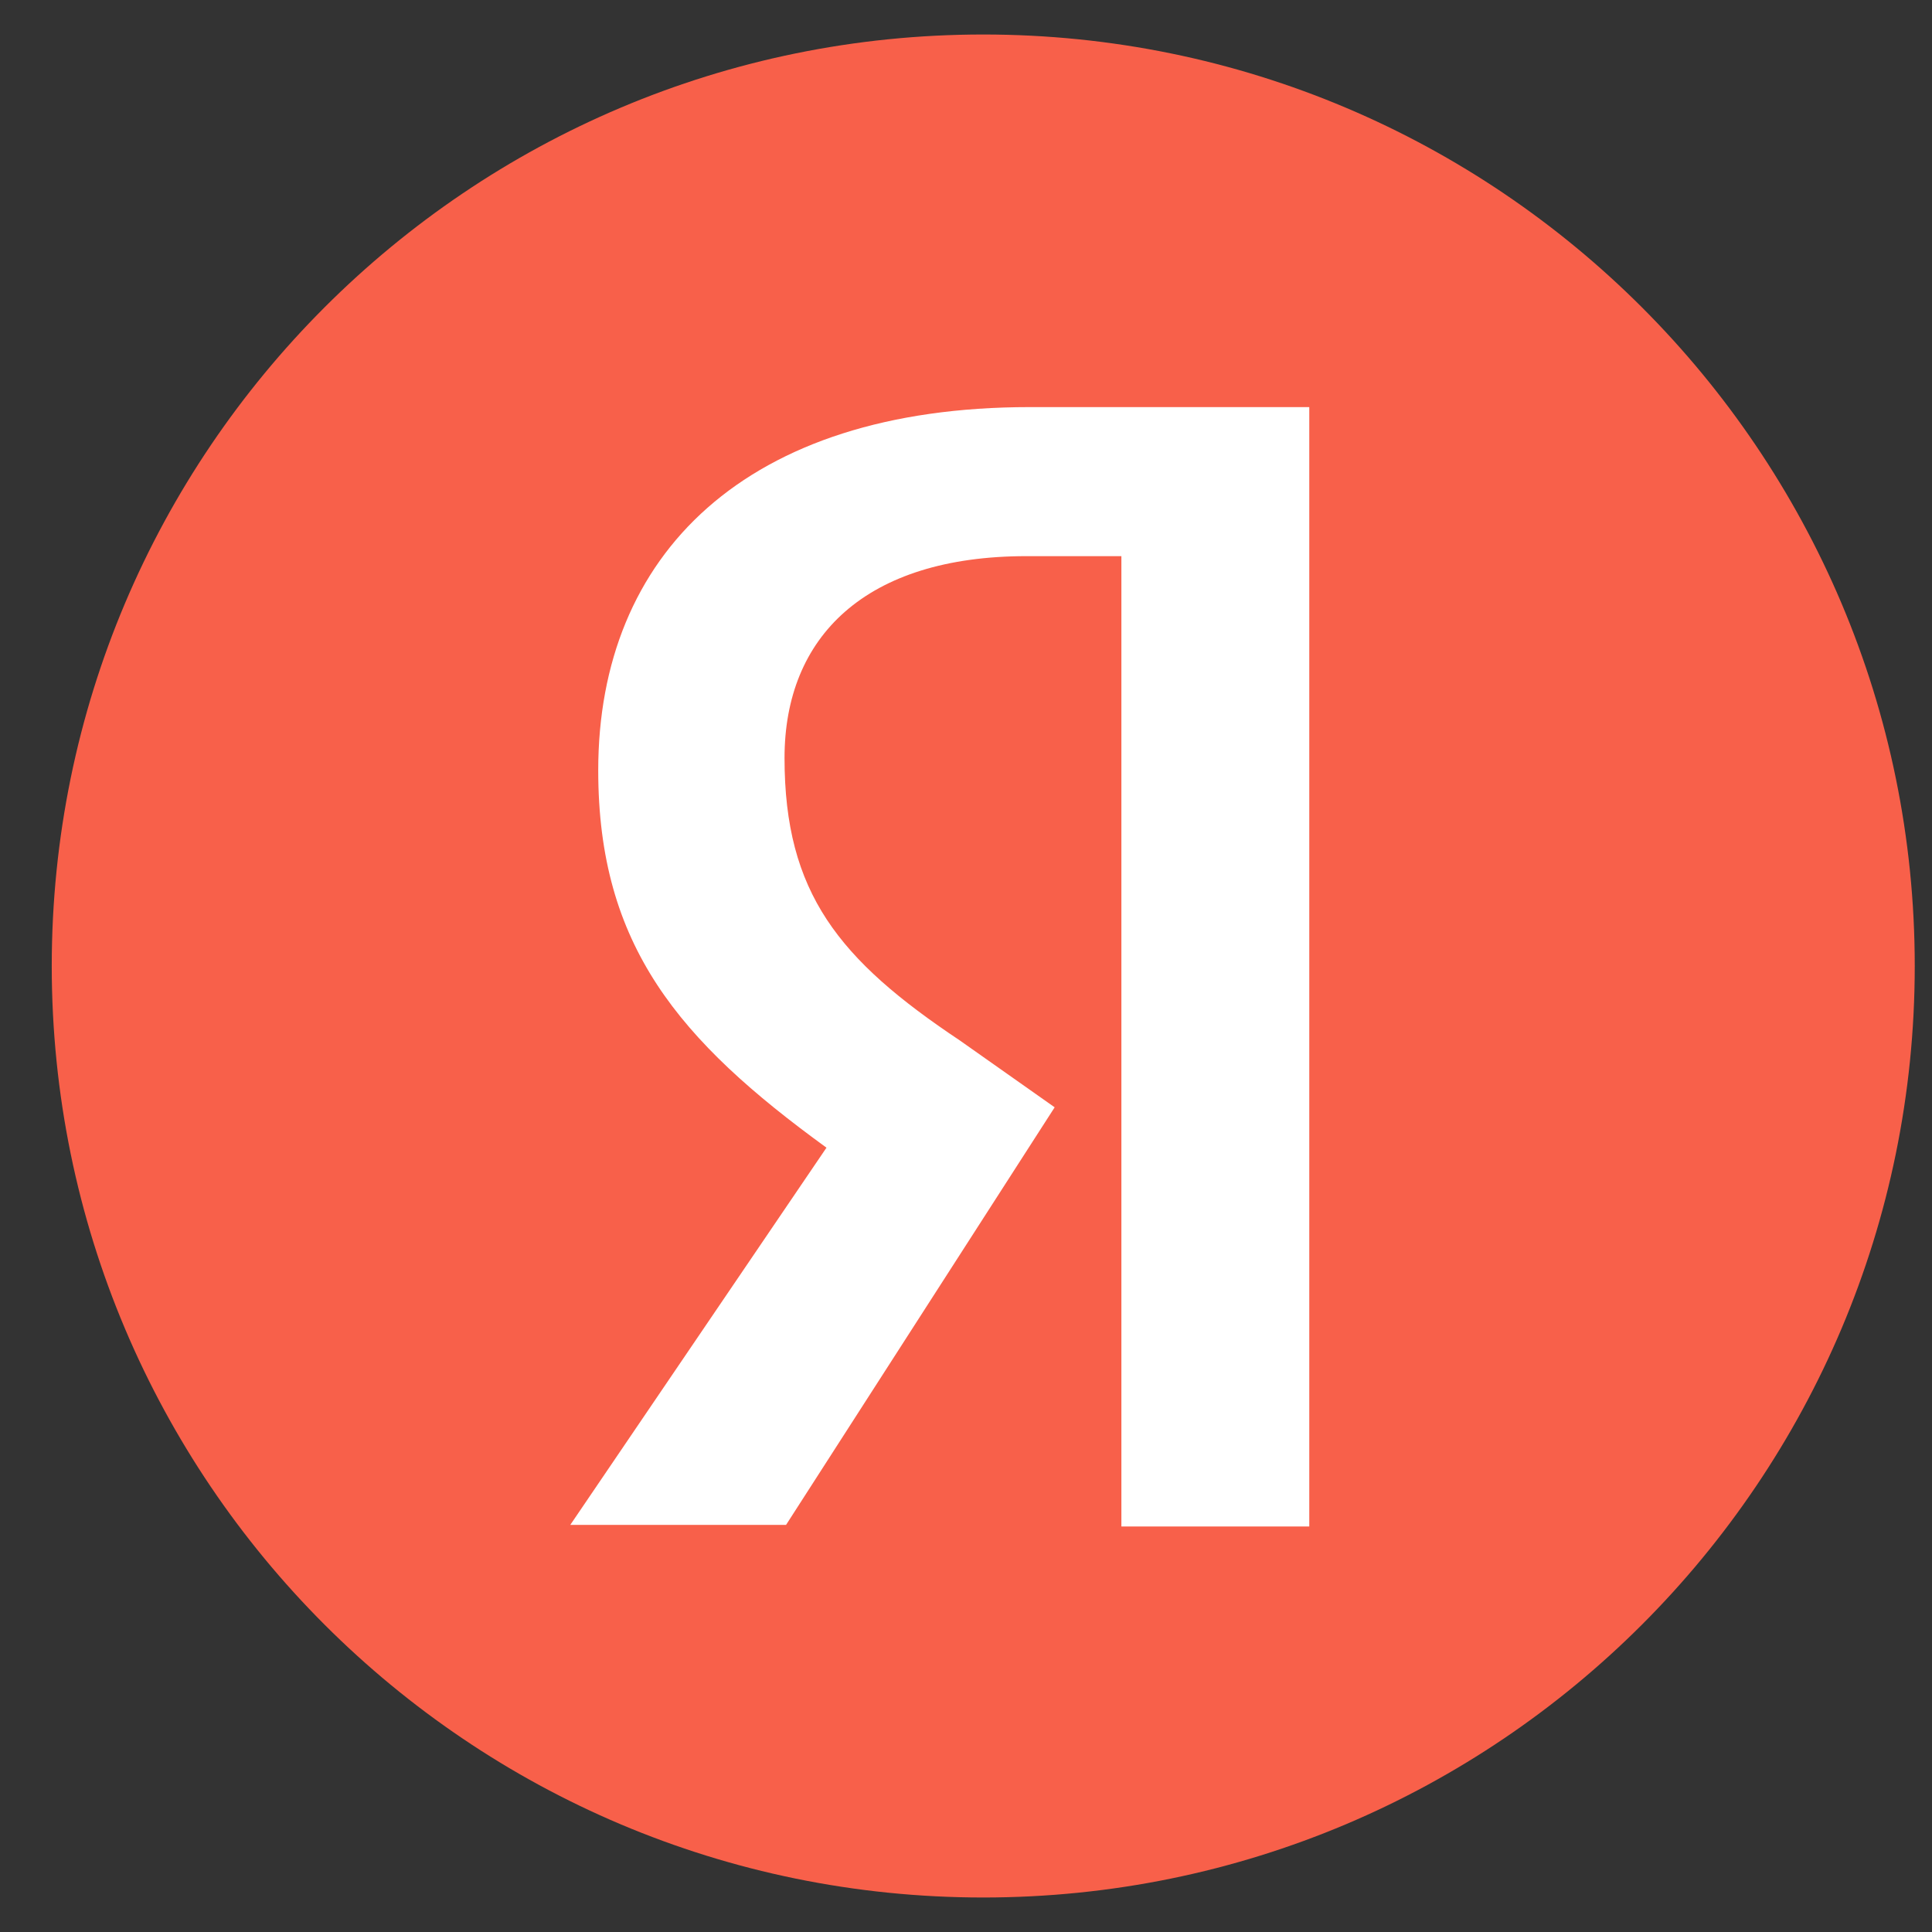 <svg width="28" height="28" viewBox="0 0 28 28" fill="none" xmlns="http://www.w3.org/2000/svg">
<rect x="0" y="0" width="28" height="28" fill="#333333" stroke="none"/>
<g clip-path="url(#clip0_2004_495)">
<path d="M27.75 14C27.75 6.544 21.706 0.5 14.25 0.5C6.794 0.5 0.75 6.544 0.75 14C0.75 21.456 6.794 27.5 14.25 27.5C21.706 27.5 27.75 21.456 27.75 14Z" fill="#F8604A"/>
<path d="M18.975 22.123H16.252V8.06H14.88C12.54 8.06 11.37 9.23 11.37 10.985C11.37 12.943 12.158 13.91 13.912 15.08L15.285 16.048L11.392 22.1H8.265L11.978 16.633C9.84 15.08 8.67 13.707 8.67 11.165C8.67 8.037 10.807 5.9 14.925 5.9H18.975V22.123Z" fill="white"/>
</g>
<defs>
<clipPath id="clip0_2004_495">
<rect width="27" height="27" fill="white" transform="translate(0.75 0.5)"/>
</clipPath>
</defs>
</svg>
